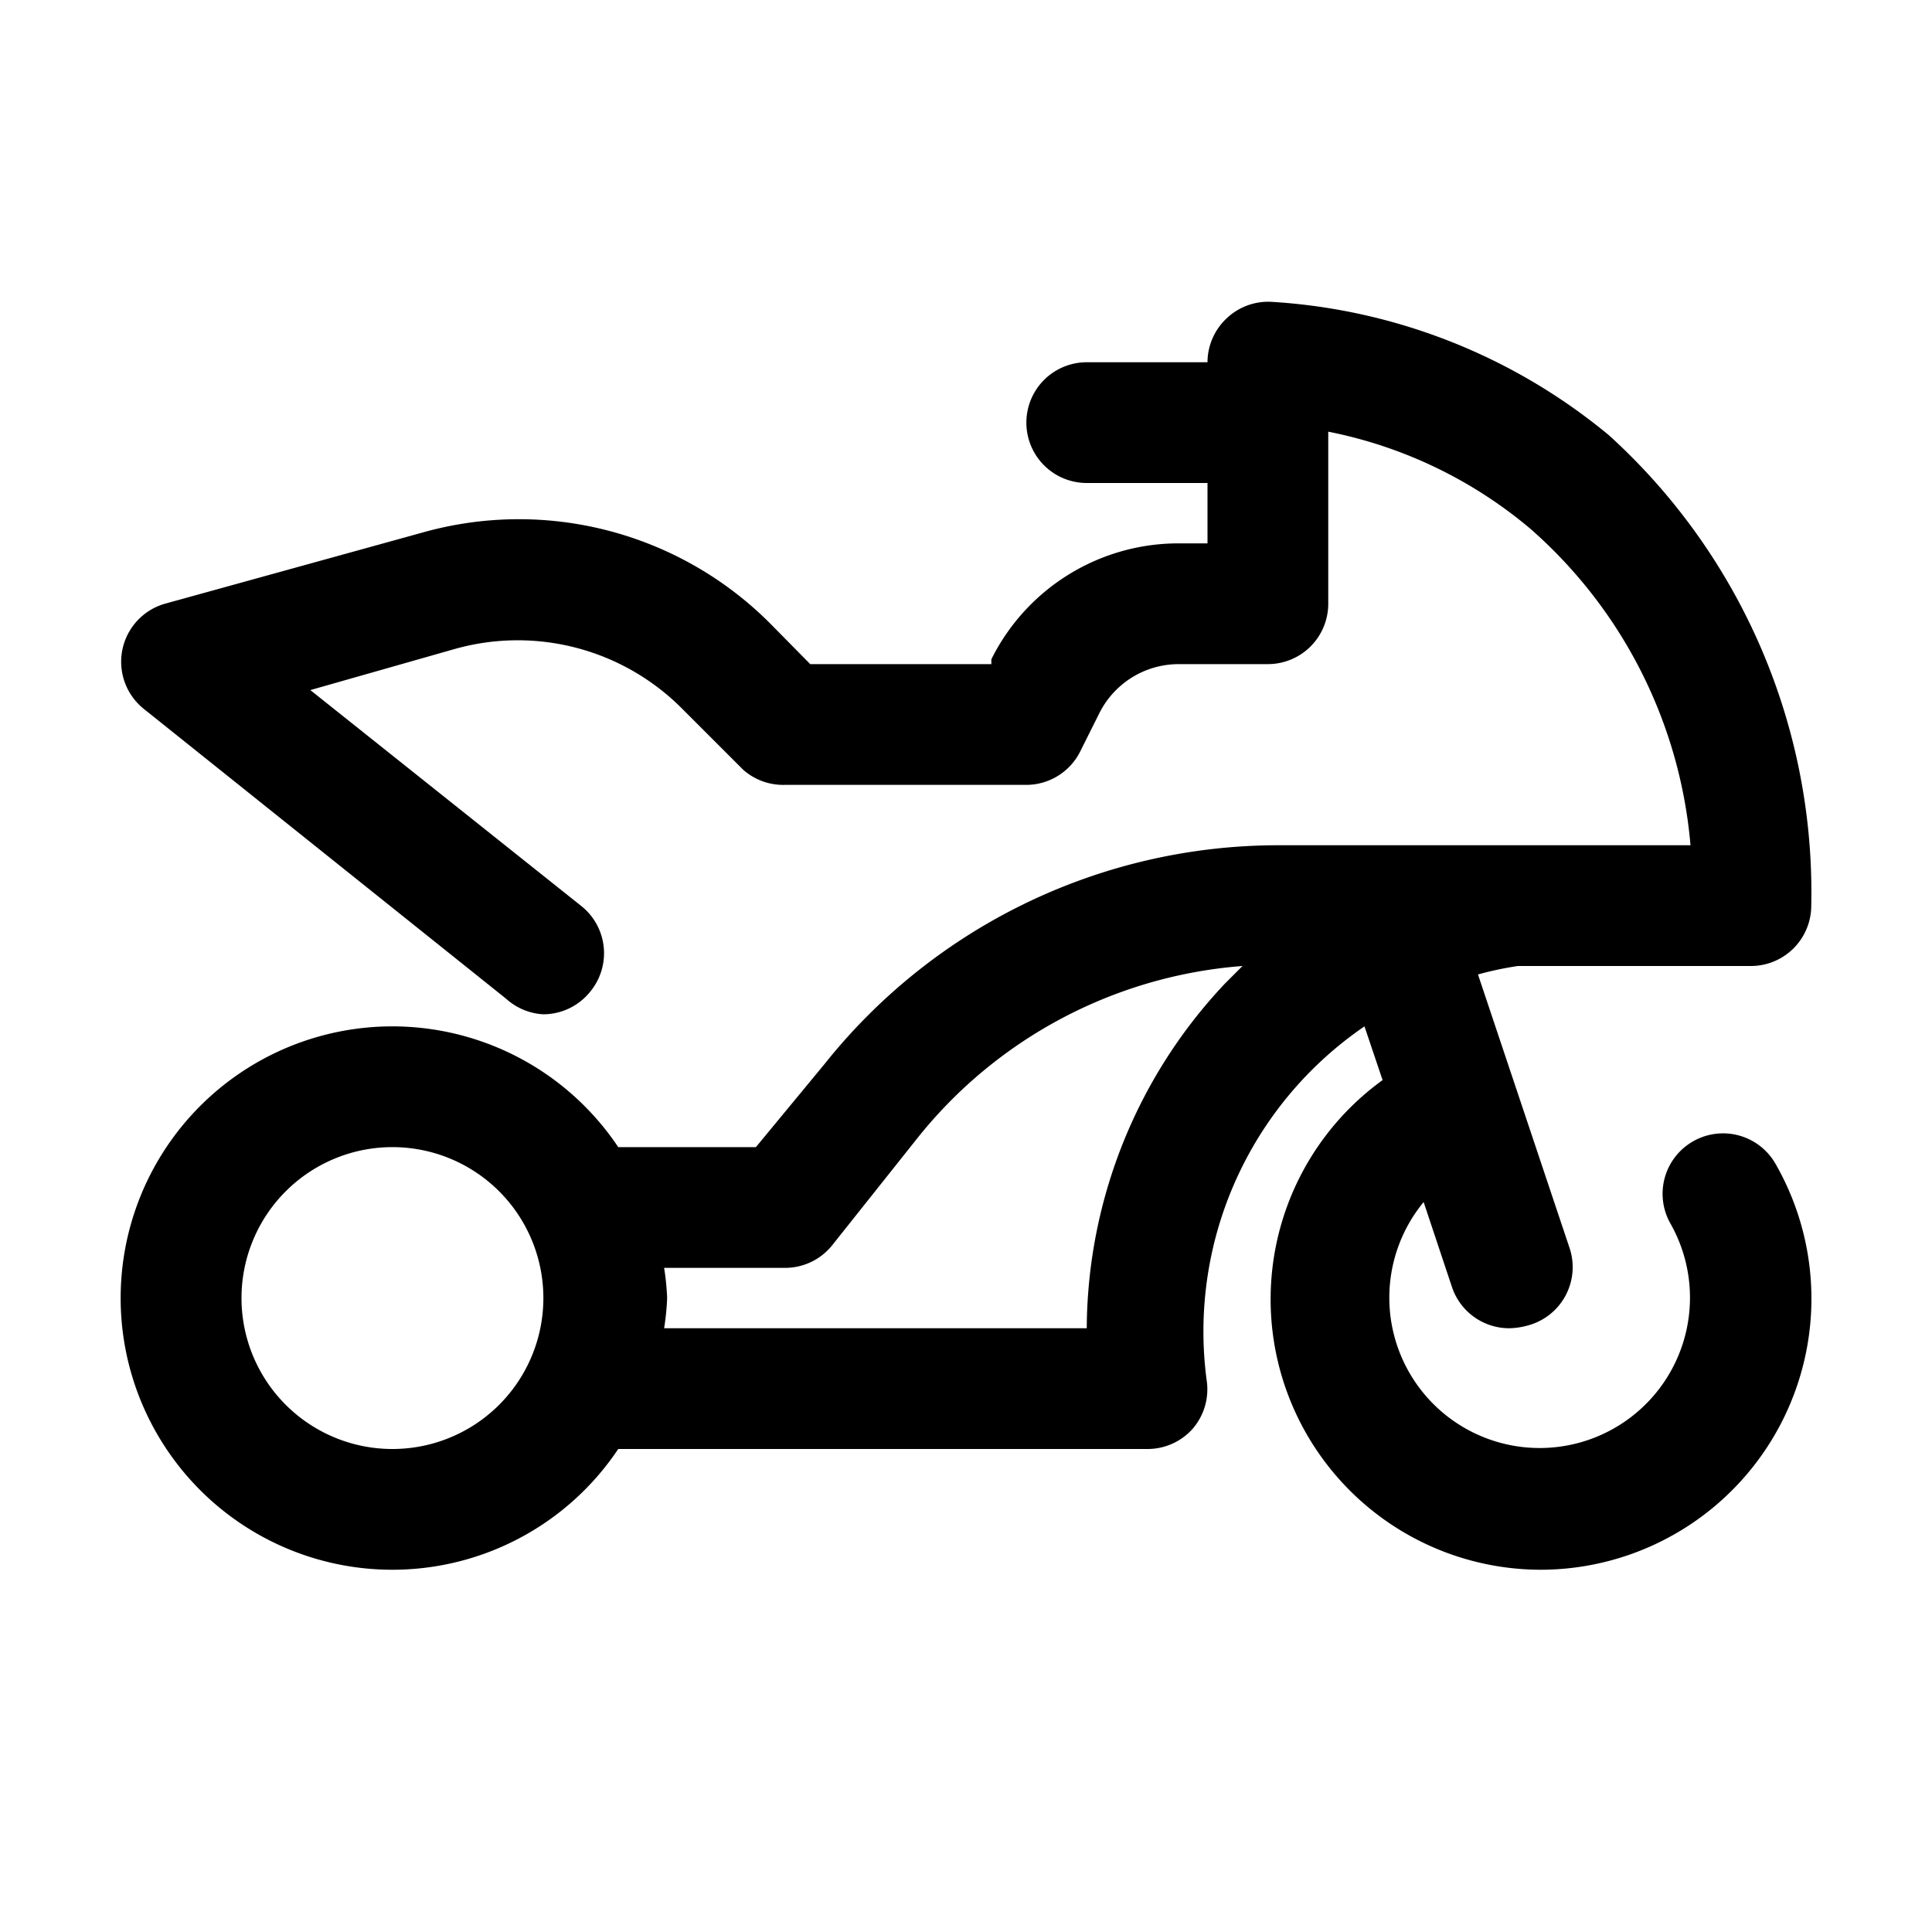 <svg xmlns="http://www.w3.org/2000/svg" viewBox="0 0 32 32"><g id="bike"><path d="M29,16a1,1,0,0,0,1-1,10.22,10.22,0,0,0-3.35-7.79A9.67,9.67,0,0,0,21.07,5a1,1,0,0,0-.75.27A1,1,0,0,0,20,6H18a1,1,0,0,0,0,2h2V9h-.47a3.46,3.46,0,0,0-3.11,1.92l0,.08h-3l-.68-.69A5.88,5.88,0,0,0,7,8.82L2.73,10a1,1,0,0,0-.35,1.74l6,4.8A1,1,0,0,0,9,16.8a1,1,0,0,0,.78-.38A1,1,0,0,0,9.62,15L5.14,11.43l2.39-.68a3.84,3.84,0,0,1,3.78,1l1,1A1,1,0,0,0,13,13h4a1,1,0,0,0,.89-.55l.32-.64A1.47,1.47,0,0,1,19.53,11H21a1,1,0,0,0,1-1V7.15a7.42,7.42,0,0,1,3.35,1.61A7.86,7.86,0,0,1,28,14h-6.8a9.61,9.61,0,0,0-7.54,3.62L12.52,19H10.24a4.5,4.5,0,1,0,0,5H19a1,1,0,0,0,.75-.33,1,1,0,0,0,.24-.78A6.12,6.12,0,0,1,22.6,17l.3.89A4.48,4.48,0,0,0,25.51,26a4.49,4.49,0,0,0,3.9-6.72,1,1,0,0,0-1.36-.38,1,1,0,0,0-.38,1.37,2.49,2.49,0,1,1-4.09-.36l.47,1.41A1,1,0,0,0,25,22a1.25,1.25,0,0,0,.32-.05A1,1,0,0,0,26,20.68l-1.52-4.54a5.66,5.66,0,0,1,.66-.14ZM6.5,24A2.5,2.5,0,1,1,9,21.5,2.5,2.5,0,0,1,6.5,24Zm13.79-7.71A8.38,8.38,0,0,0,18,22H11a4.23,4.23,0,0,0,.05-.5A4.23,4.23,0,0,0,11,21H13a1,1,0,0,0,.78-.37l1.4-1.76A7.63,7.63,0,0,1,20.58,16Z"/></g></svg>